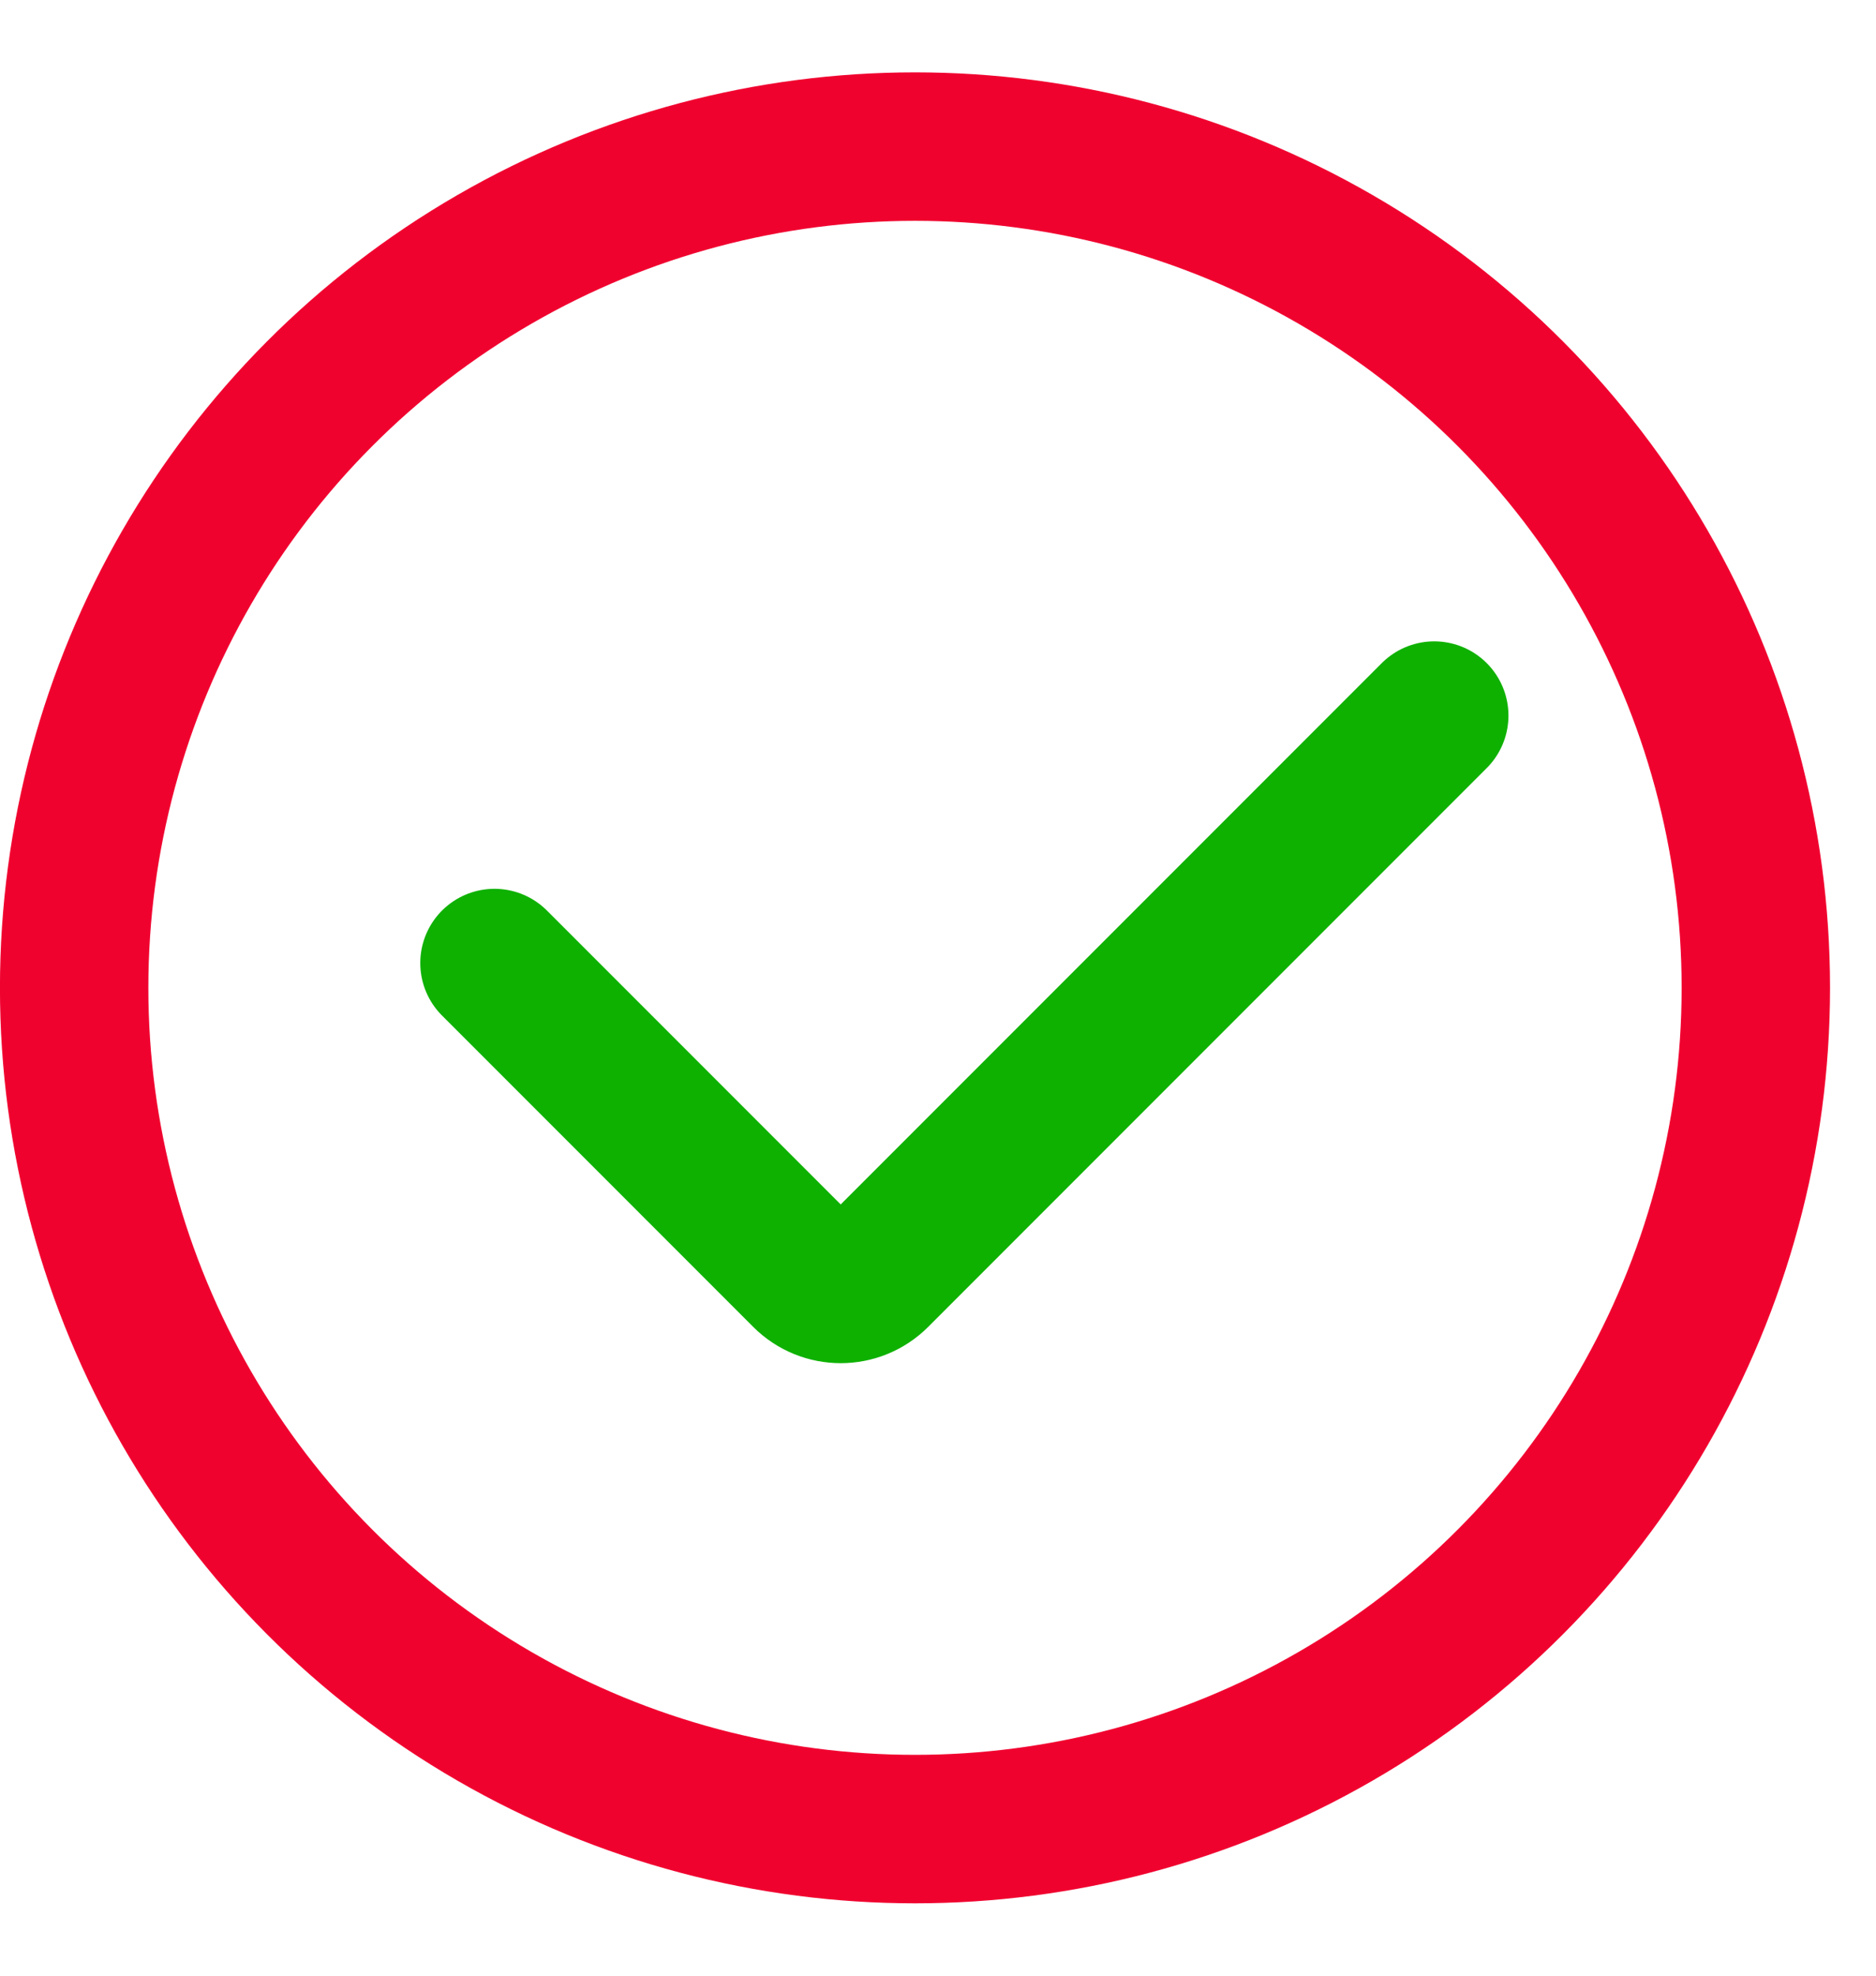 <?xml version="1.0" encoding="UTF-8"?> <svg xmlns="http://www.w3.org/2000/svg" width="19" height="20" viewBox="0 0 19 20" fill="none"><circle cx="9.267" cy="10" r="8.516" stroke="#F0022F" stroke-width="1.503"></circle><path d="M5.008 9.749L8.16 12.901C8.356 13.097 8.673 13.097 8.869 12.901L14.526 7.244" stroke="#0EB100" stroke-width="1.503" stroke-linecap="round"></path></svg> 
